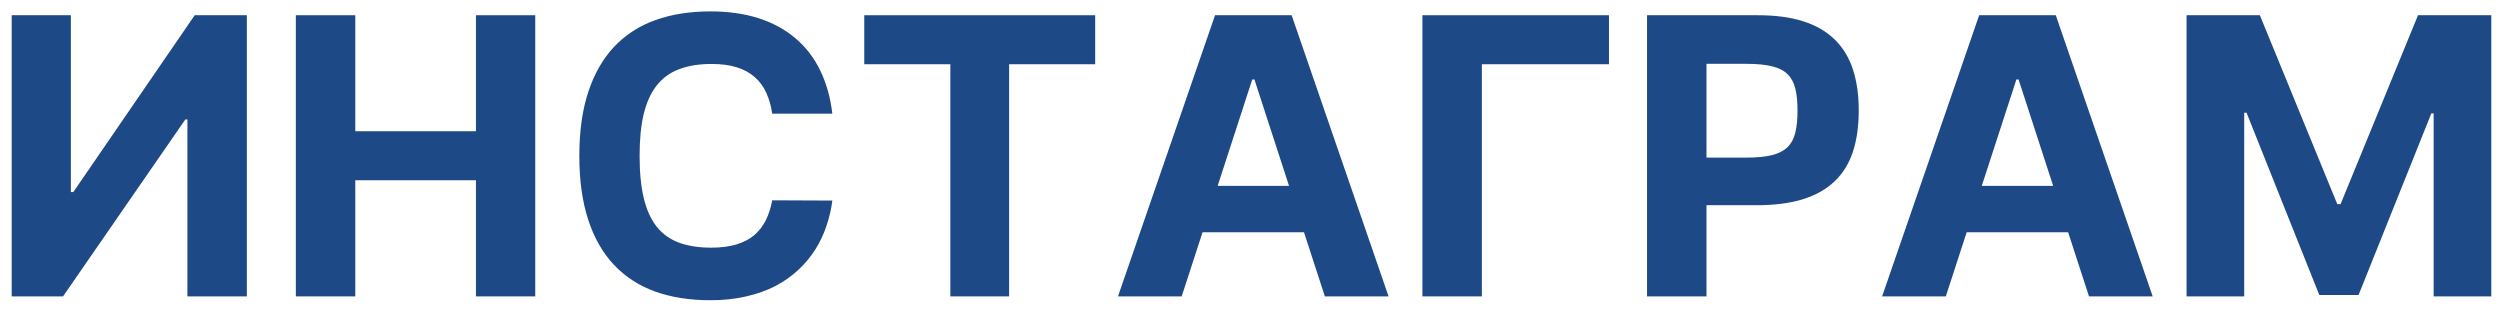 <?xml version="1.0" encoding="UTF-8"?> <svg xmlns="http://www.w3.org/2000/svg" width="194" height="24" viewBox="0 0 194 24" fill="none"><path d="M5.499 1.182V14.903H5.69L15.108 1.182H19.156V23H14.543V9.268H14.383L4.891 23H0.907V1.182H5.499Z" fill="#1E4987"></path><path d="M22.957 23V1.182H27.57V10.184H36.934V1.182H41.536V23H36.934V13.987H27.57V23H22.957Z" fill="#1E4987"></path><path d="M55.12 0.884C56.519 0.884 57.769 1.061 58.87 1.416C59.97 1.771 60.919 2.286 61.714 2.961C62.517 3.636 63.159 4.467 63.642 5.454C64.125 6.441 64.441 7.563 64.59 8.82H59.924C59.839 8.224 59.686 7.688 59.466 7.212C59.253 6.729 58.958 6.324 58.582 5.997C58.213 5.663 57.751 5.408 57.197 5.23C56.65 5.053 55.993 4.964 55.226 4.964C54.246 4.964 53.404 5.099 52.701 5.369C51.998 5.631 51.419 6.05 50.965 6.626C50.51 7.201 50.173 7.94 49.953 8.842C49.739 9.737 49.633 10.82 49.633 12.091C49.633 13.391 49.743 14.495 49.963 15.404C50.183 16.306 50.521 17.041 50.975 17.609C51.43 18.171 52.005 18.579 52.701 18.834C53.404 19.09 54.235 19.218 55.194 19.218C55.94 19.218 56.586 19.136 57.133 18.973C57.68 18.81 58.142 18.572 58.518 18.259C58.894 17.94 59.196 17.553 59.423 17.098C59.651 16.643 59.818 16.125 59.924 15.543L64.59 15.564C64.505 16.232 64.353 16.889 64.132 17.535C63.919 18.174 63.632 18.781 63.269 19.357C62.914 19.925 62.477 20.45 61.959 20.933C61.448 21.416 60.855 21.835 60.18 22.19C59.512 22.538 58.756 22.808 57.911 23C57.073 23.199 56.142 23.298 55.12 23.298C53.529 23.298 52.105 23.075 50.847 22.627C49.59 22.173 48.525 21.484 47.651 20.56C46.778 19.637 46.11 18.472 45.649 17.066C45.187 15.66 44.956 14.001 44.956 12.091C44.956 10.173 45.191 8.511 45.659 7.105C46.128 5.699 46.799 4.534 47.673 3.611C48.553 2.688 49.619 2.002 50.869 1.555C52.126 1.107 53.543 0.884 55.12 0.884Z" fill="#1E4987"></path><path d="M67.067 4.985V1.182H84.986V4.985H78.307V23H73.747V4.985H67.067Z" fill="#1E4987"></path><path d="M86.755 23L94.287 1.182H100.231L107.753 23H102.81L101.19 18.025H93.317L91.698 23H86.755ZM94.489 14.424H100.029L97.344 6.168H97.174L94.489 14.424Z" fill="#1E4987"></path><path d="M124.857 4.985H114.992V23H110.379V1.182H124.857V4.985Z" fill="#1E4987"></path><path d="M127.81 1.182H136.418C137.775 1.182 138.943 1.338 139.923 1.651C140.911 1.963 141.724 2.432 142.363 3.057C143.002 3.675 143.474 4.445 143.78 5.369C144.085 6.292 144.238 7.361 144.238 8.575C144.238 9.797 144.085 10.869 143.78 11.793C143.474 12.709 142.999 13.472 142.352 14.083C141.706 14.694 140.882 15.156 139.881 15.468C138.879 15.774 137.686 15.926 136.301 15.926H132.423V23H127.81V1.182ZM132.423 4.953V12.229H135.555C136.351 12.229 137.001 12.165 137.505 12.038C138.016 11.91 138.418 11.704 138.709 11.42C139.007 11.129 139.21 10.752 139.316 10.29C139.43 9.822 139.487 9.25 139.487 8.575C139.487 7.901 139.43 7.332 139.316 6.871C139.202 6.409 139 6.036 138.709 5.752C138.418 5.468 138.016 5.266 137.505 5.145C136.994 5.017 136.337 4.953 135.534 4.953H132.423Z" fill="#1E4987"></path><path d="M146.052 23L153.584 1.182H159.528L167.05 23H162.106L160.487 18.025H152.614L150.995 23H146.052ZM153.786 14.424H159.326L156.641 6.168H156.471L153.786 14.424Z" fill="#1E4987"></path><path d="M169.676 23V1.182H175.365L181.373 15.841H181.629L187.637 1.182H193.326V23H188.852V8.799H188.671L183.024 22.893H179.977L174.331 8.746H174.15V23H169.676Z" fill="#1E4987"></path></svg> 